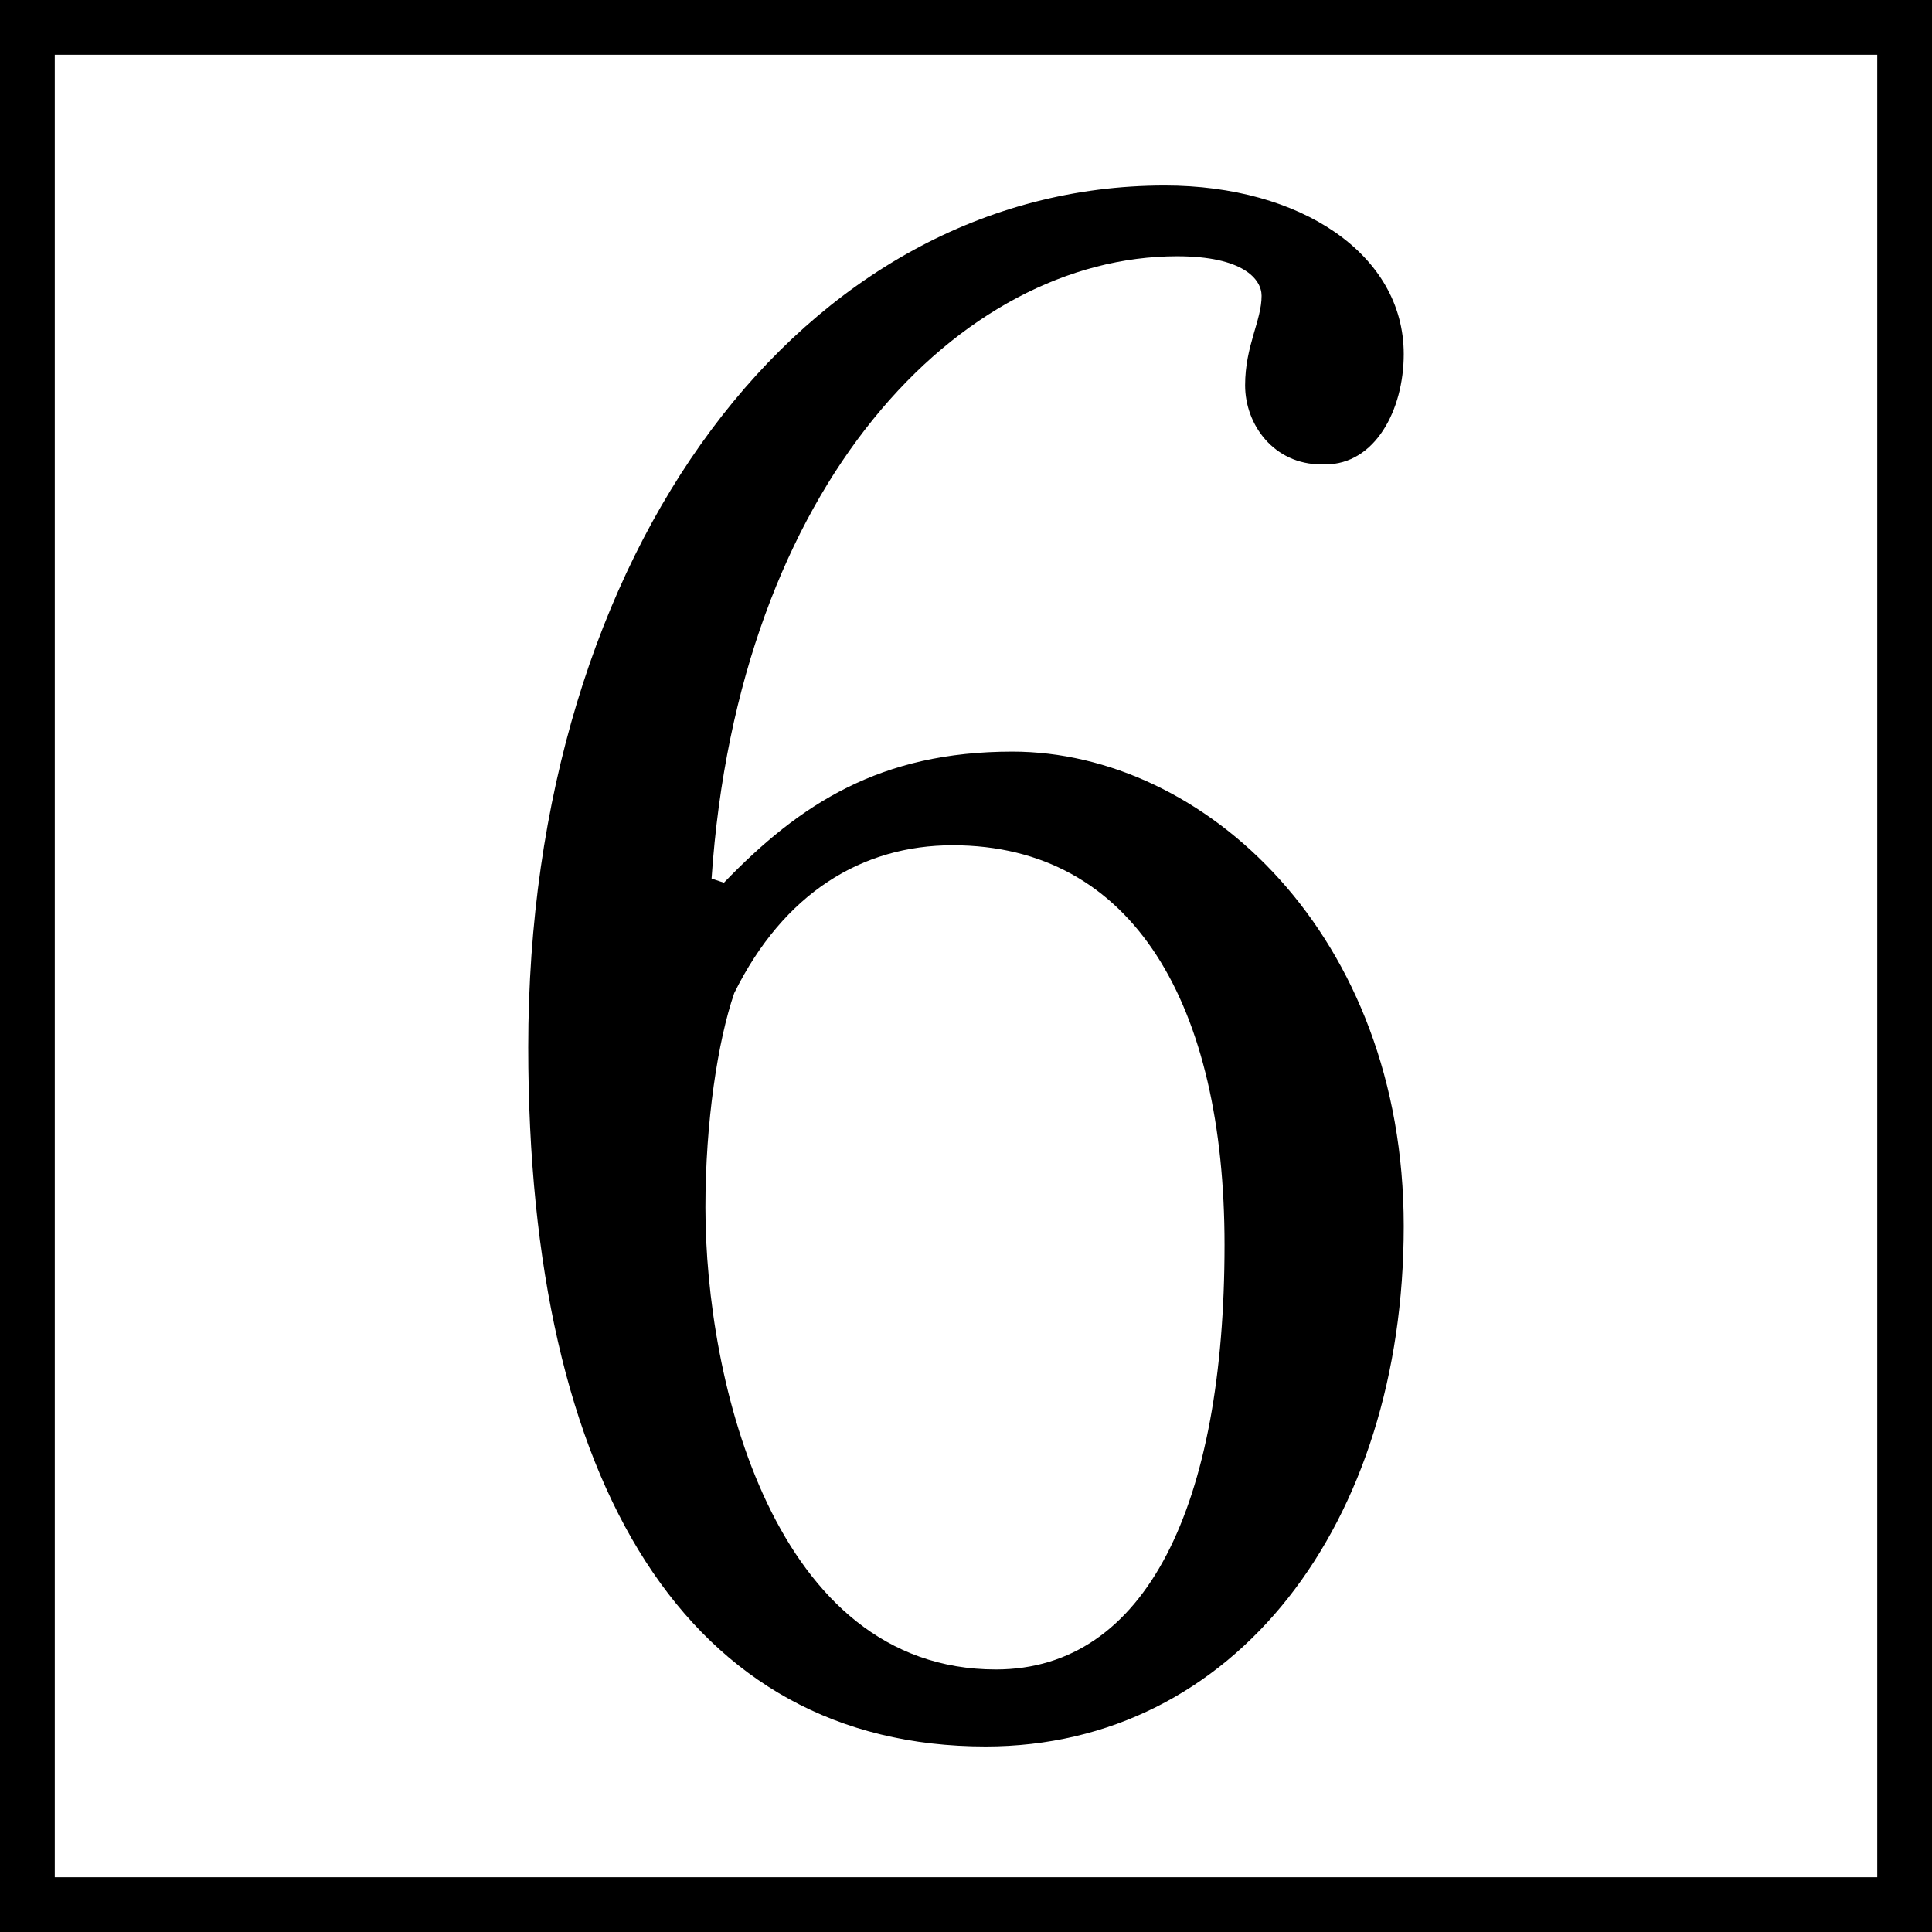 <?xml version="1.0" encoding="utf-8"?>
<!-- Generator: Adobe Illustrator 28.0.0, SVG Export Plug-In . SVG Version: 6.00 Build 0)  -->
<svg version="1.1" id="レイヤー_1" xmlns="http://www.w3.org/2000/svg" xmlns:xlink="http://www.w3.org/1999/xlink" x="0px"
	 y="0px" viewBox="0 0 200 200" style="enable-background:new 0 0 200 200;" xml:space="preserve">
<style type="text/css">
	.st0{fill:#231815;}
	.st1{fill:none;stroke:#000000;stroke-width:2.126;}
	.st2{fill:none;stroke:#000000;stroke-width:4.252;stroke-miterlimit:10;}
</style>
<g>
	<g>
		<path d="M102.026,180.795c-30.709,0-47.344-26.933-47.344-72.393c0-51.494,28.577-89.198,65.896-89.198
			c14.075,0,24.738,7.109,24.738,17.451c0,5.817-2.985,11.419-8.104,11.419h-0.427c-4.905,0-7.891-4.093-7.891-8.187
			s1.706-6.68,1.706-9.265c0-1.724-1.919-4.094-8.743-4.094c-22.393,0-45.424,23.484-48.196,64.421l1.279,0.431
			c7.891-8.188,16.208-13.573,29.856-13.573c19.832,0,40.519,18.96,40.519,49.123C145.318,157.741,127.83,180.795,102.026,180.795z
			 M98.614,87.503c-9.384,0-17.487,4.955-22.605,15.297c-1.706,4.956-2.985,13.358-2.985,22.192c0,17.883,7.037,47.83,30.069,47.83
			c15.567,0,23.671-17.021,23.671-43.952C126.764,104.093,117.381,87.503,98.614,87.503z"/>
	</g>
</g>
<g>
	<path d="M194.331,5.669v188.662H5.669V5.669H194.331 M200,0H0v200h200V0L200,0z"/>
</g>
</svg>
